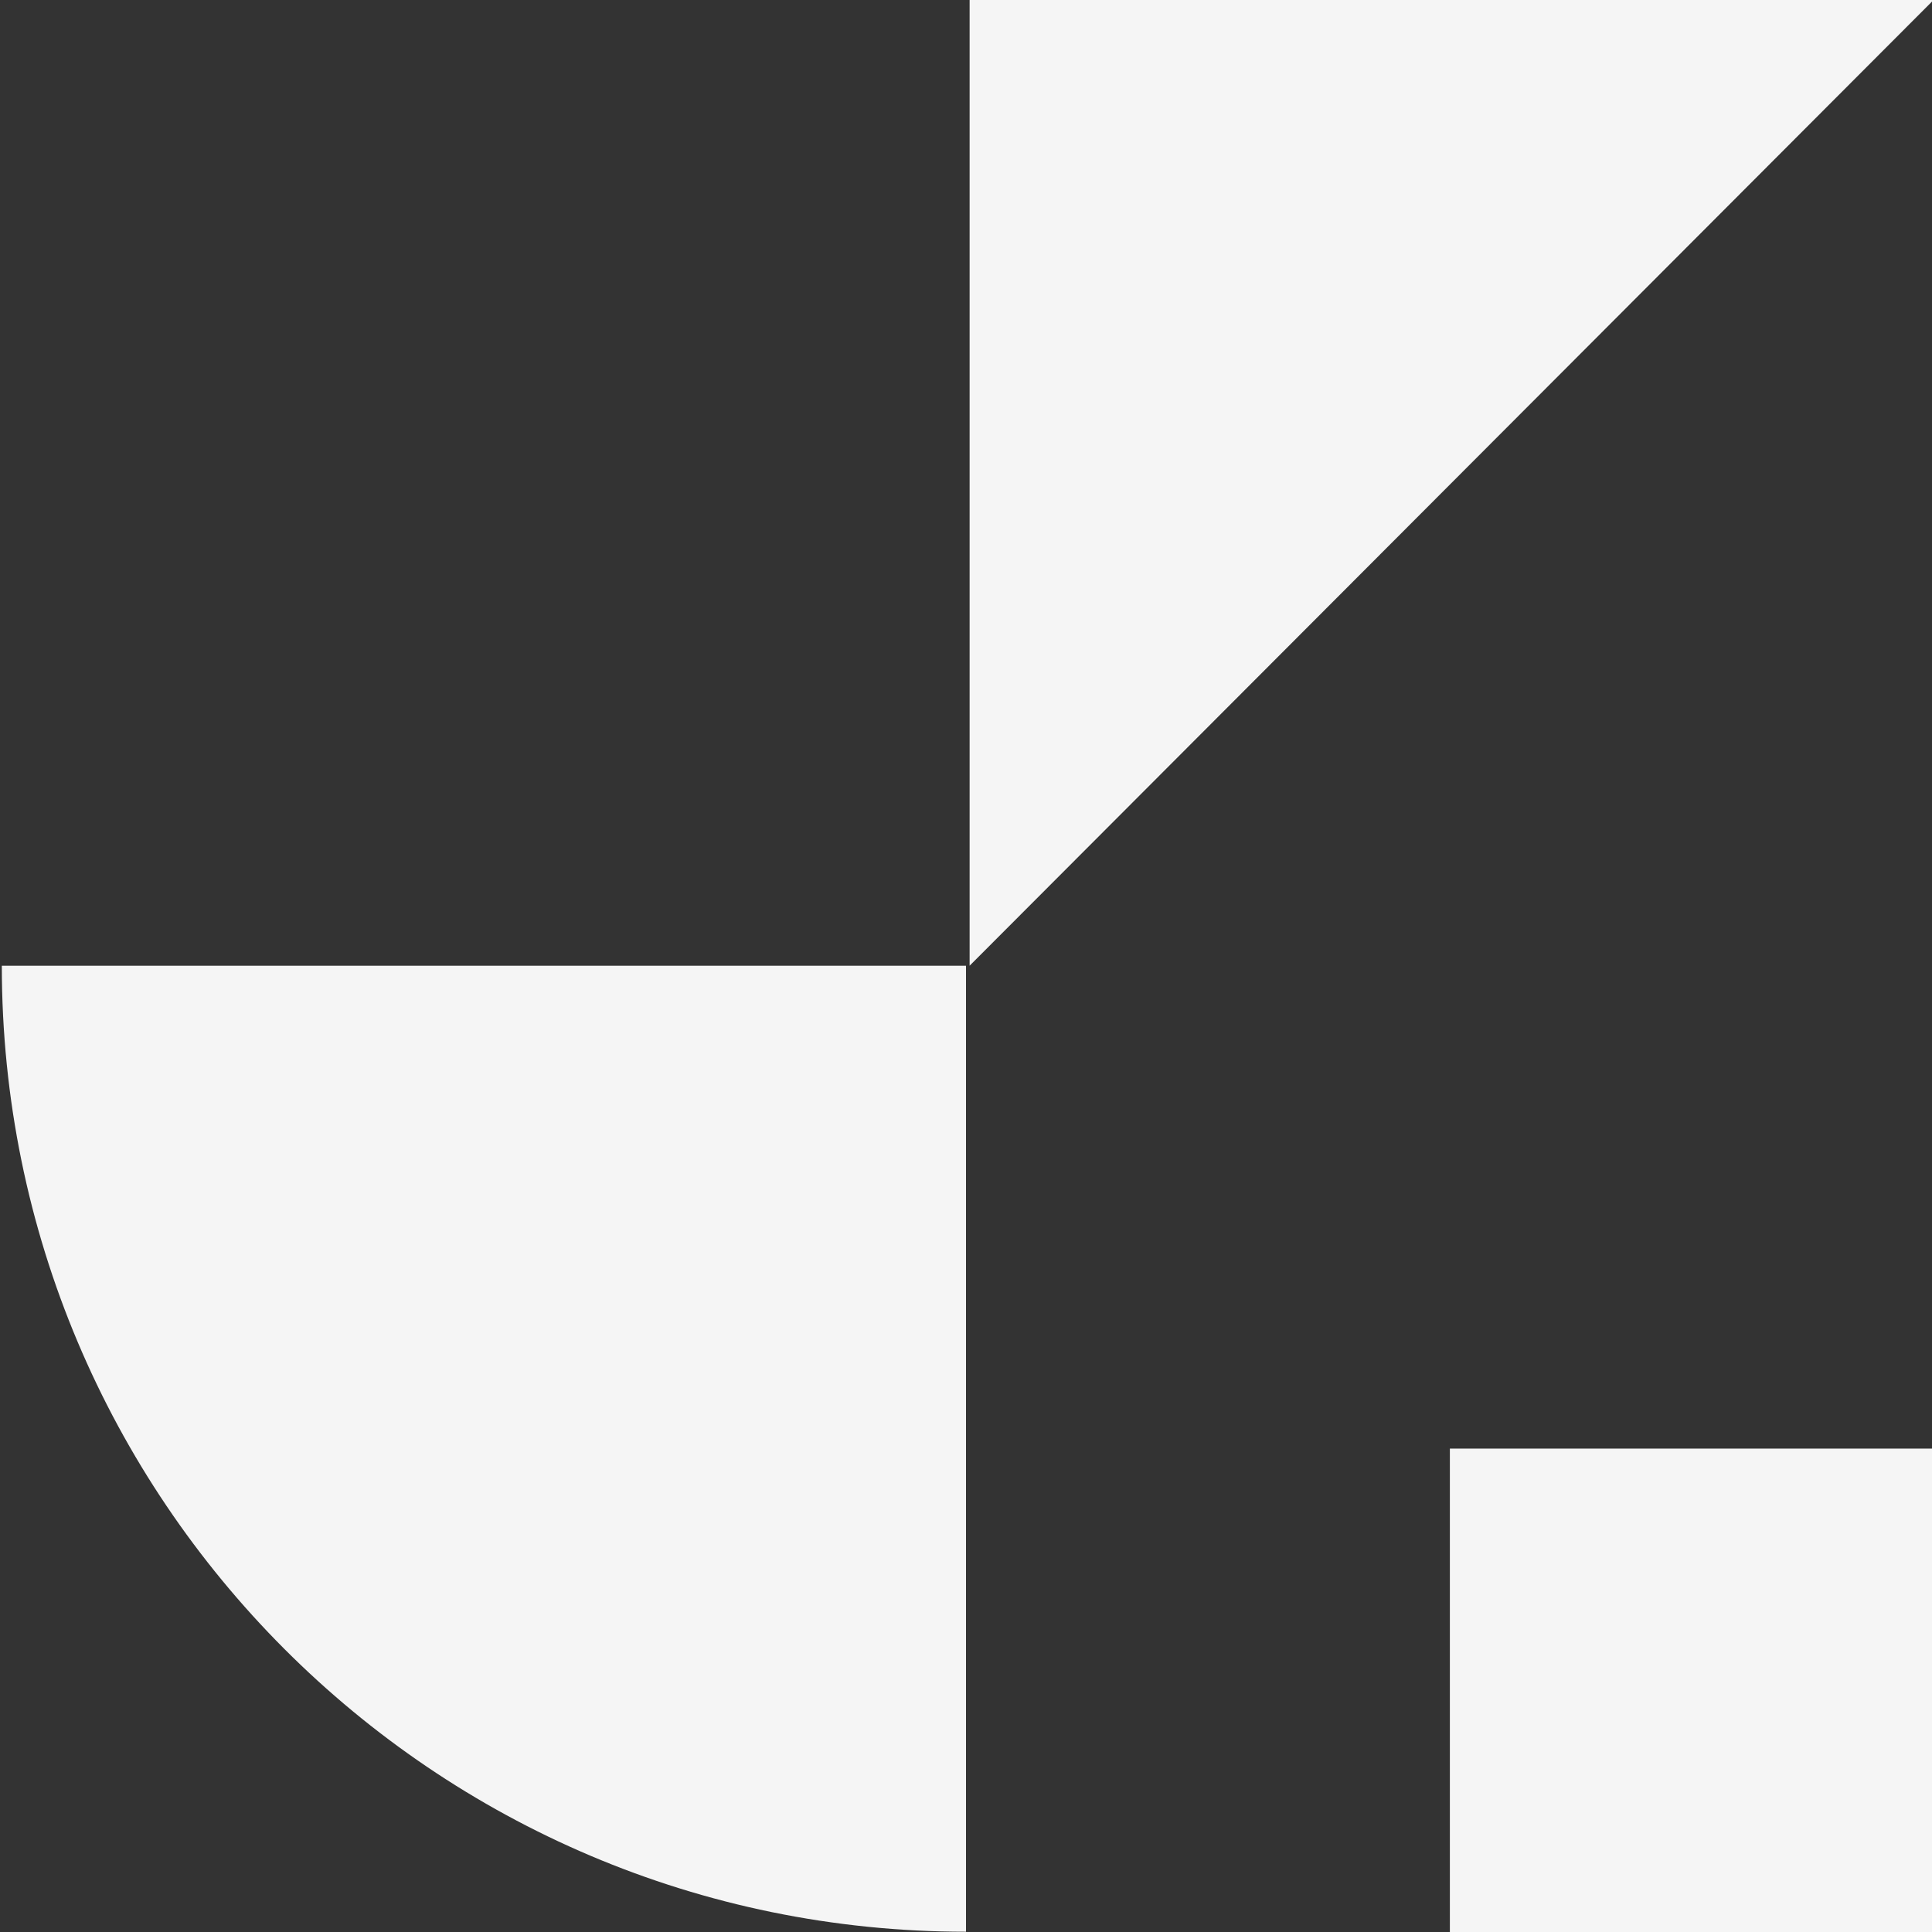 <?xml version="1.0" encoding="UTF-8"?>
<svg id="Layer_1" xmlns="http://www.w3.org/2000/svg" version="1.1" viewBox="0 0 1000 1000">
  <rect x="0" y="0" width="1000" height="1000" fill="#333333" stroke="none"/>
  <!-- Generator: Adobe Illustrator 29.8.1, SVG Export Plug-In . SVG Version: 2.1.1 Build 2)  -->
  <defs>
    <style>
      .st0 {
        fill: #f5f5f5;
      }
    </style>
  </defs>
  <g>
    <path class="st0" d="M500,999.86v-500H.94c0,276.15,223.43,500,499.06,500Z"/>
    <polygon class="st0" points="501.87 -.14 501.87 499.86 1000.94 -.14 501.87 -.14"/>
  </g>
  <rect class="st0" x="750.45" y="749.79" width="250.28" height="250.21"/>
</svg>